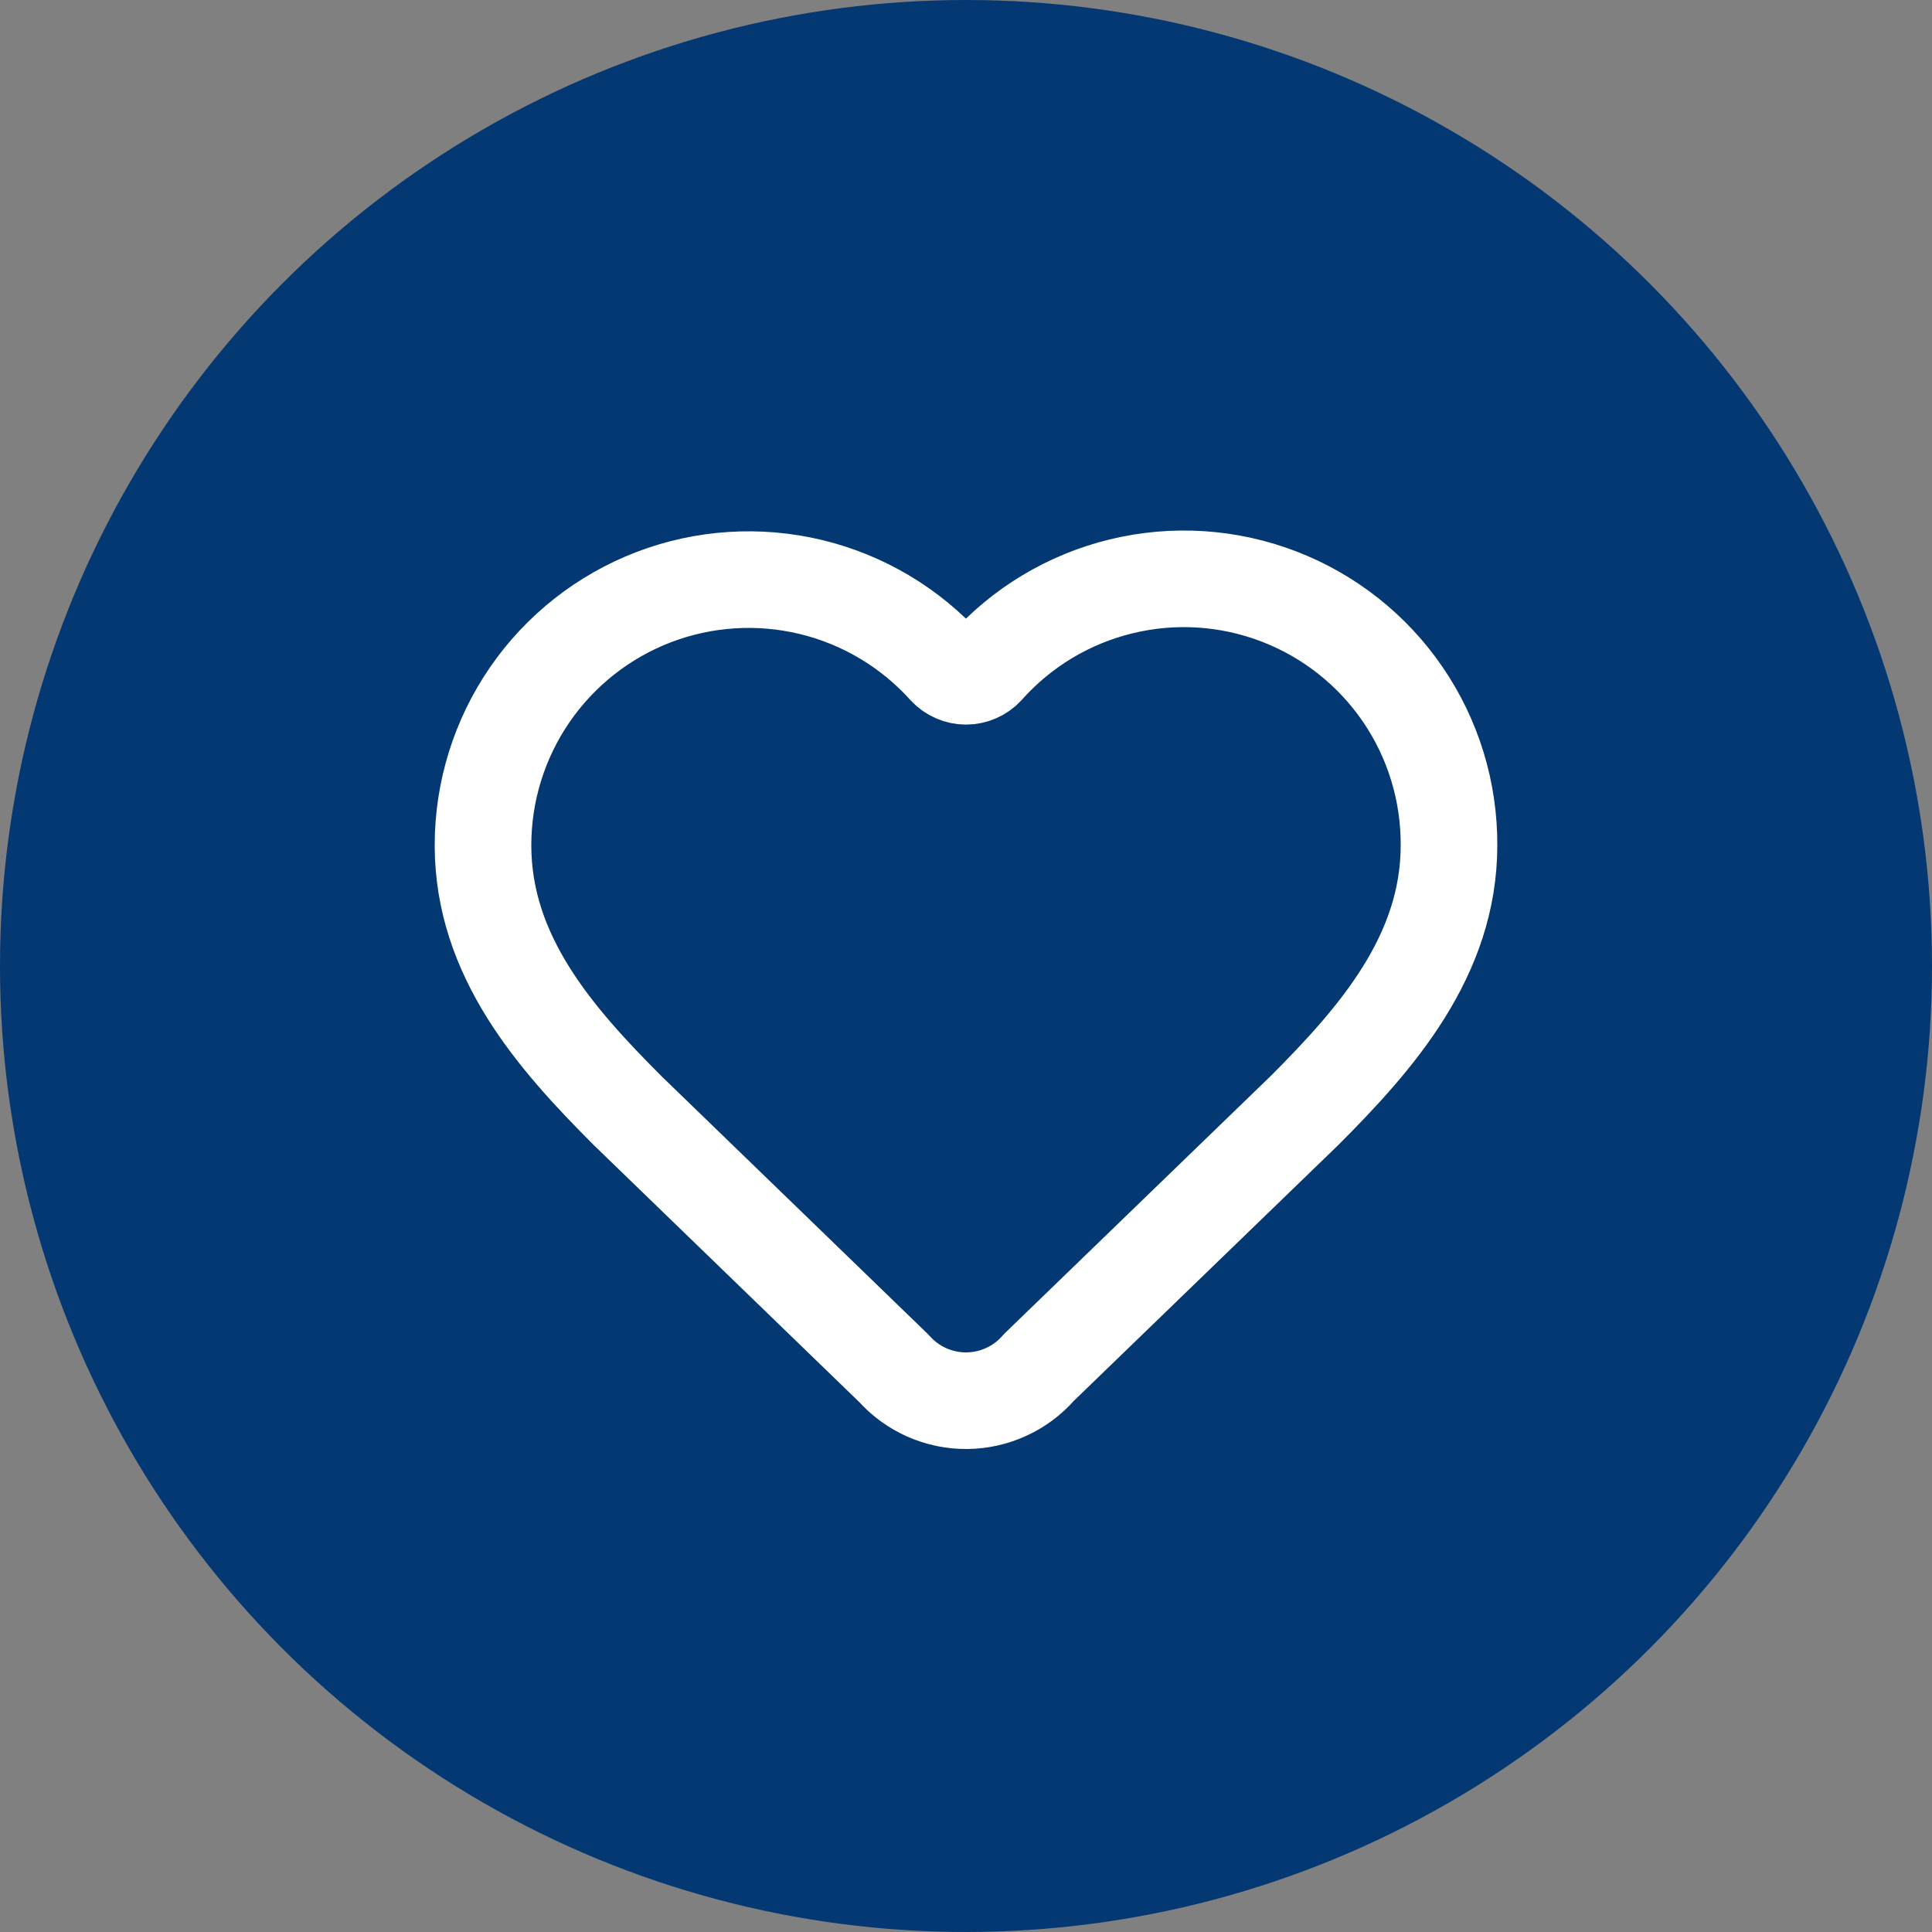 <svg width="40" height="40" viewBox="0 0 40 40" fill="none" xmlns="http://www.w3.org/2000/svg">
<rect x="0" y="0" width="40" height="40" fill="#808080" stroke="none"/>
<circle cx="20" cy="20" r="20" fill="#043873"/>
<path d="M10 17.5C10 16.387 10.338 15.301 10.968 14.384C11.599 13.467 12.492 12.763 13.532 12.364C14.571 11.966 15.706 11.893 16.788 12.153C17.87 12.414 18.847 12.996 19.591 13.824C19.643 13.88 19.707 13.925 19.777 13.955C19.847 13.986 19.923 14.002 20 14.002C20.077 14.002 20.153 13.986 20.223 13.955C20.293 13.925 20.357 13.88 20.409 13.824C21.15 12.991 22.128 12.403 23.212 12.14C24.295 11.876 25.433 11.948 26.475 12.348C27.516 12.747 28.411 13.454 29.041 14.374C29.671 15.294 30.005 16.385 30 17.5C30 19.79 28.5 21.5 27 23L21.508 28.313C21.322 28.527 21.092 28.699 20.834 28.817C20.576 28.936 20.296 28.998 20.012 29C19.729 29.002 19.448 28.943 19.188 28.828C18.929 28.713 18.697 28.544 18.508 28.332L13 23C11.5 21.5 10 19.8 10 17.5Z" stroke="white" stroke-width="2" stroke-linecap="round" stroke-linejoin="round"/>
</svg>
